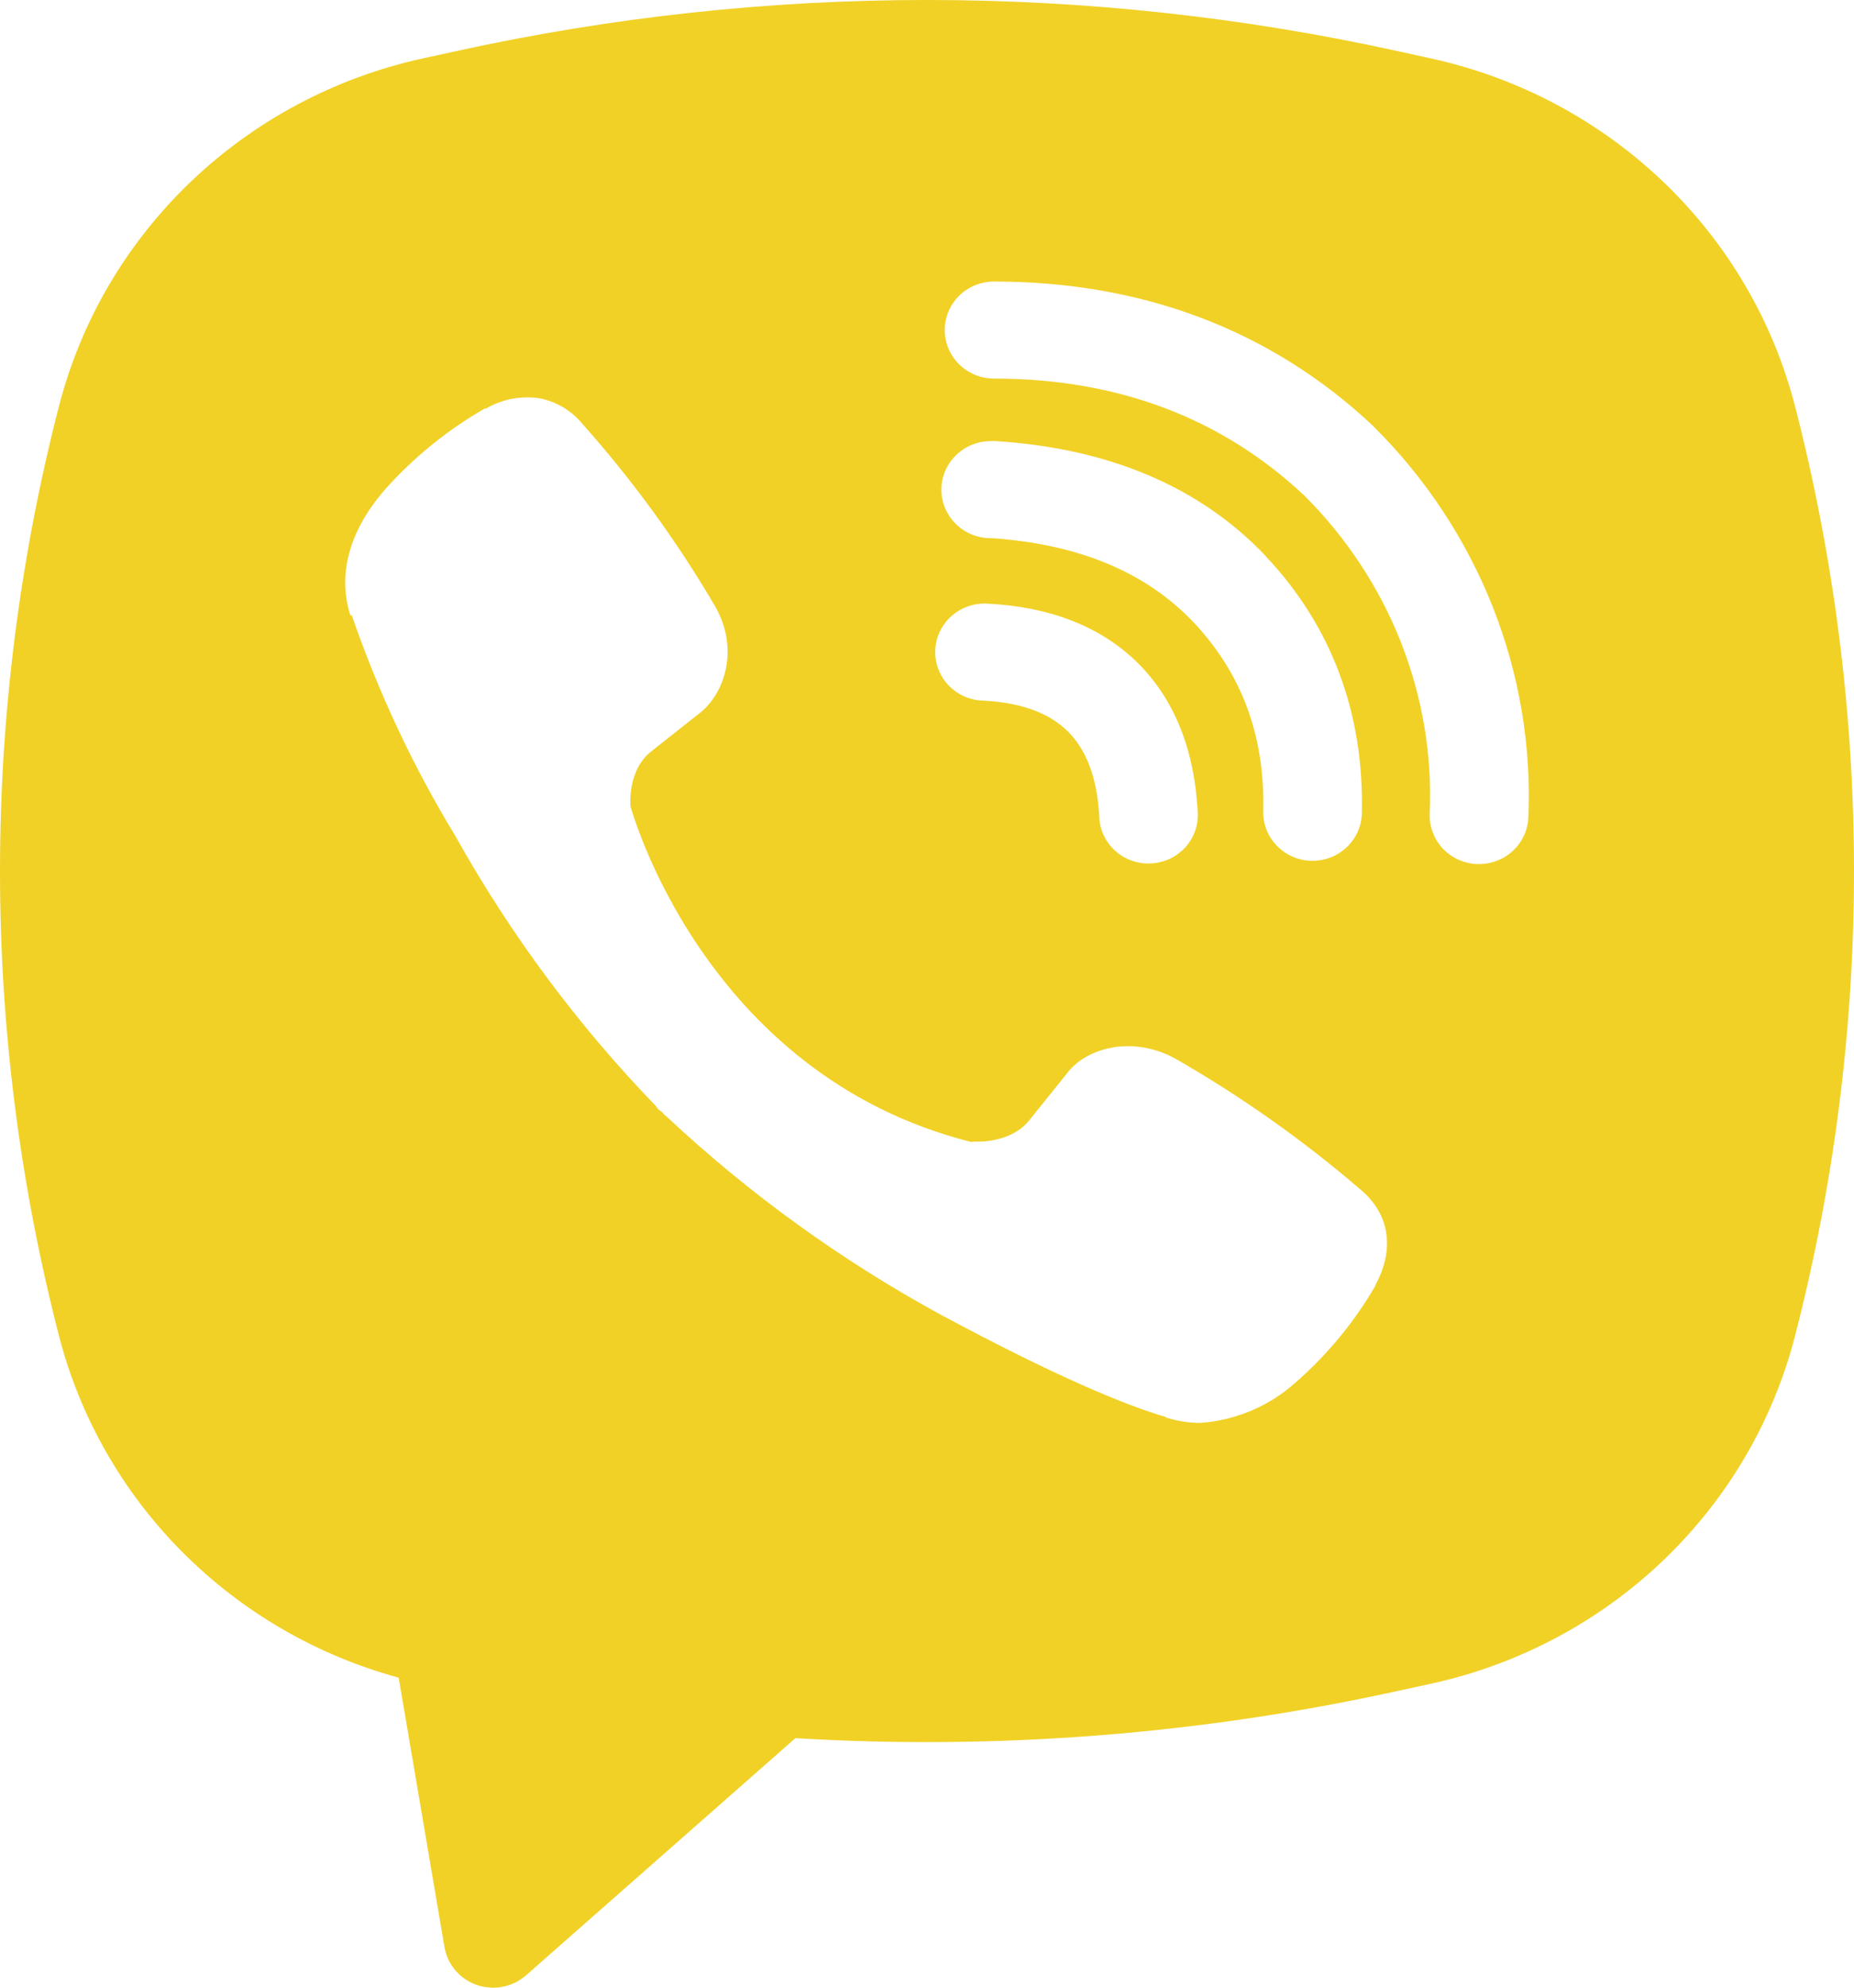 <?xml version="1.0" encoding="UTF-8"?> <svg xmlns="http://www.w3.org/2000/svg" width="28" height="30" viewBox="0 0 28 30" fill="none"> <path fill-rule="evenodd" clip-rule="evenodd" d="M21.115 0.773C16.429 -0.258 11.569 -0.258 6.883 0.773L6.378 0.883C5.06 1.173 3.849 1.817 2.881 2.743C1.912 3.669 1.223 4.841 0.891 6.129C-0.297 10.734 -0.297 15.558 0.891 20.163C1.208 21.391 1.849 22.515 2.75 23.421C3.651 24.327 4.779 24.983 6.021 25.321L6.713 29.389C6.736 29.518 6.792 29.639 6.878 29.739C6.964 29.84 7.075 29.915 7.201 29.959C7.327 30.002 7.462 30.012 7.592 29.986C7.723 29.961 7.844 29.901 7.944 29.814L12.012 26.234C15.065 26.417 18.13 26.177 21.115 25.52L21.622 25.41C22.94 25.12 24.151 24.477 25.119 23.551C26.088 22.625 26.777 21.452 27.109 20.164C28.297 15.559 28.297 10.735 27.109 6.13C26.777 4.842 26.088 3.67 25.119 2.744C24.15 1.818 22.939 1.174 21.62 0.884L21.115 0.773ZM8.14 6.01C7.864 5.971 7.581 6.025 7.34 6.166H7.32C6.761 6.488 6.258 6.894 5.829 7.372C5.471 7.777 5.278 8.188 5.227 8.583C5.197 8.818 5.218 9.055 5.288 9.279L5.315 9.294C5.717 10.456 6.241 11.574 6.882 12.626C7.708 14.104 8.724 15.471 9.905 16.693L9.941 16.743L9.998 16.784L10.032 16.823L10.074 16.858C11.32 18.024 12.713 19.029 14.217 19.848C15.938 20.77 16.982 21.205 17.609 21.387V21.395C17.792 21.451 17.959 21.476 18.128 21.476C18.662 21.437 19.167 21.224 19.563 20.869C20.047 20.447 20.457 19.95 20.776 19.398V19.388C21.075 18.831 20.974 18.306 20.542 17.95C19.674 17.204 18.736 16.542 17.74 15.972C17.073 15.616 16.395 15.831 16.121 16.192L15.536 16.919C15.235 17.279 14.69 17.229 14.69 17.229L14.675 17.238C10.607 16.217 9.521 12.165 9.521 12.165C9.521 12.165 9.47 11.614 9.847 11.332L10.58 10.752C10.932 10.471 11.176 9.806 10.799 9.149C10.224 8.168 9.552 7.246 8.793 6.394C8.627 6.194 8.395 6.057 8.137 6.009L8.14 6.01ZM15.013 4.249C14.815 4.249 14.626 4.326 14.486 4.463C14.347 4.601 14.268 4.787 14.268 4.982C14.268 5.176 14.347 5.362 14.486 5.5C14.626 5.637 14.815 5.714 15.013 5.714C16.897 5.714 18.461 6.319 19.699 7.48C20.335 8.115 20.831 8.866 21.156 9.69C21.482 10.515 21.631 11.396 21.592 12.278C21.588 12.374 21.603 12.47 21.637 12.56C21.67 12.651 21.722 12.734 21.788 12.805C21.922 12.948 22.108 13.033 22.305 13.041C22.503 13.049 22.696 12.98 22.841 12.848C22.987 12.717 23.073 12.534 23.082 12.339C23.128 11.254 22.945 10.171 22.544 9.159C22.141 8.143 21.531 7.218 20.75 6.443L20.736 6.428C19.2 4.984 17.256 4.249 15.013 4.249ZM14.962 6.658C14.765 6.658 14.575 6.735 14.436 6.873C14.296 7.01 14.217 7.196 14.217 7.391C14.217 7.585 14.296 7.771 14.436 7.909C14.575 8.046 14.765 8.123 14.962 8.123H14.988C16.346 8.219 17.335 8.664 18.028 9.395C18.738 10.149 19.106 11.085 19.078 12.242C19.073 12.437 19.147 12.625 19.284 12.765C19.42 12.906 19.608 12.988 19.805 12.992C20.003 12.996 20.194 12.924 20.337 12.789C20.48 12.655 20.563 12.47 20.567 12.276C20.603 10.757 20.105 9.445 19.119 8.399V8.396C18.111 7.332 16.727 6.769 15.062 6.659L15.037 6.656L14.962 6.658ZM14.934 9.112C14.834 9.104 14.734 9.115 14.639 9.145C14.543 9.176 14.456 9.225 14.38 9.289C14.305 9.354 14.243 9.433 14.199 9.521C14.155 9.61 14.13 9.706 14.125 9.804C14.12 9.902 14.134 10.001 14.169 10.093C14.203 10.186 14.256 10.271 14.324 10.342C14.393 10.414 14.475 10.472 14.566 10.512C14.658 10.552 14.757 10.573 14.857 10.575C15.479 10.607 15.877 10.792 16.127 11.039C16.379 11.289 16.567 11.689 16.601 12.314C16.603 12.413 16.625 12.51 16.665 12.599C16.706 12.689 16.765 12.77 16.838 12.837C16.911 12.904 16.997 12.956 17.091 12.989C17.185 13.023 17.285 13.038 17.385 13.032C17.485 13.027 17.582 13.002 17.672 12.959C17.762 12.916 17.842 12.855 17.908 12.781C17.973 12.707 18.023 12.62 18.054 12.527C18.085 12.433 18.096 12.335 18.087 12.237C18.04 11.357 17.76 10.581 17.186 10.009C16.61 9.438 15.825 9.159 14.934 9.112Z" fill="#F1D126"></path> </svg> 